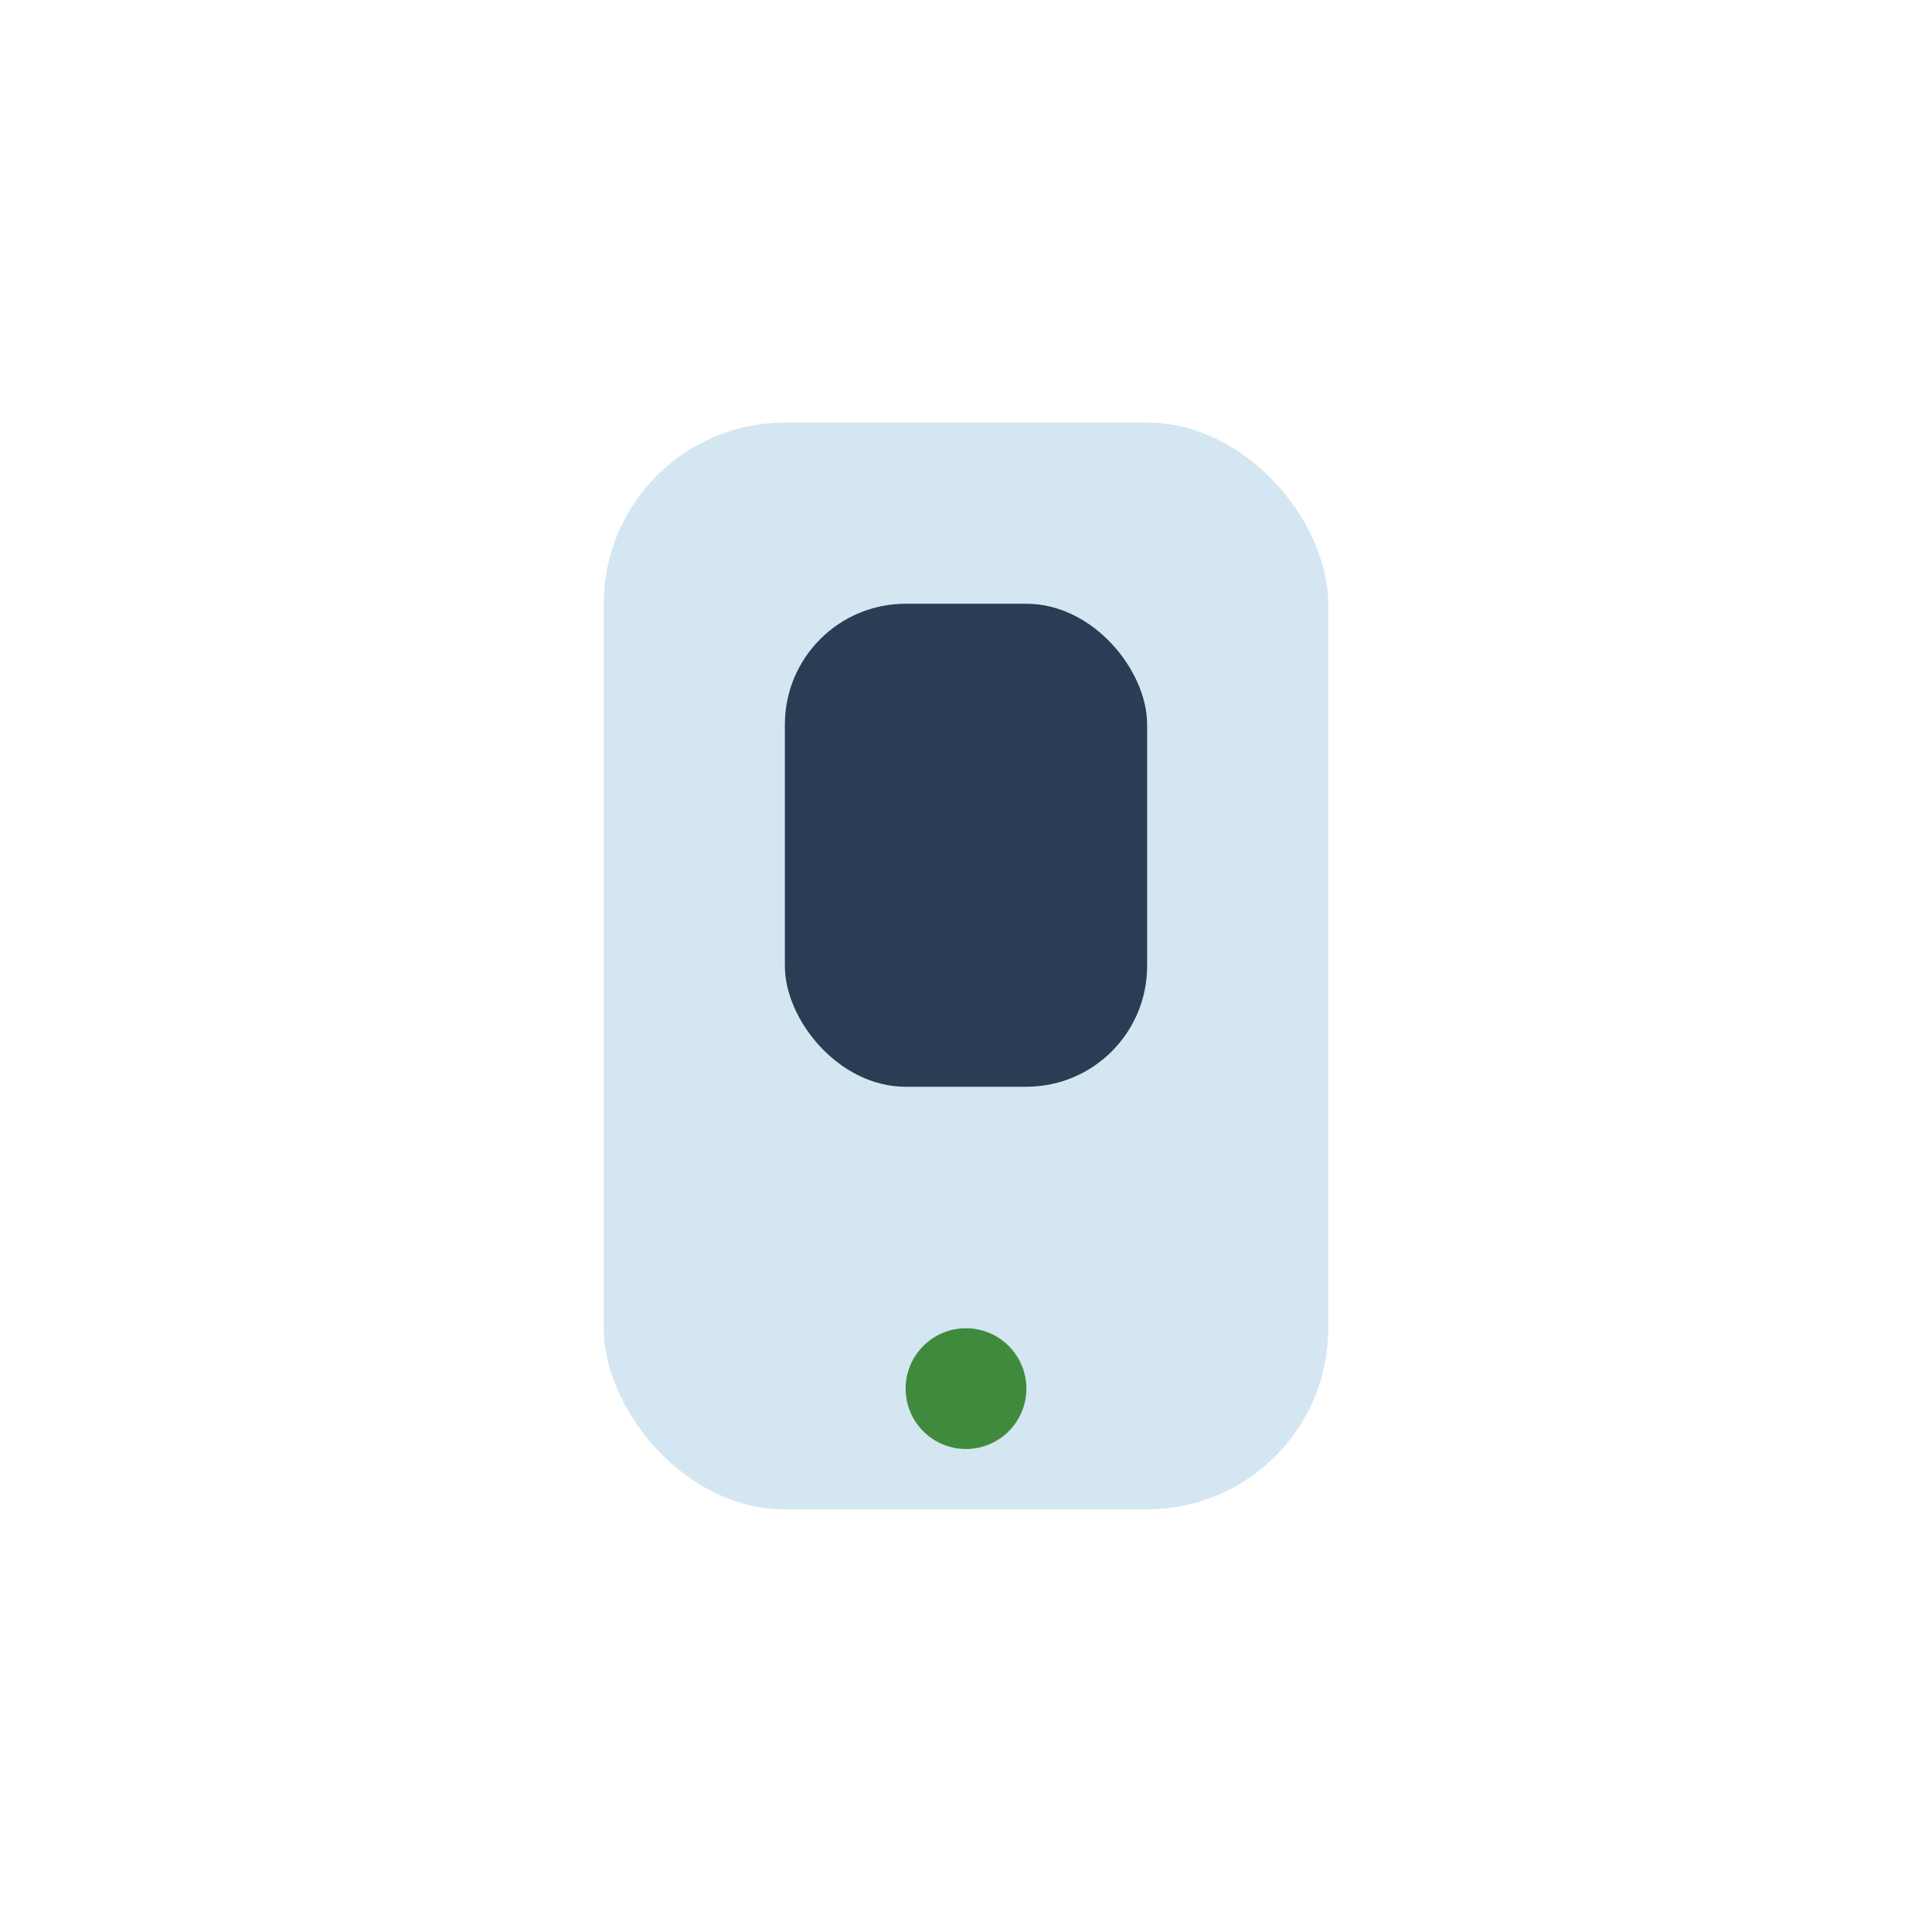 <?xml version="1.0" encoding="UTF-8"?>
<svg xmlns="http://www.w3.org/2000/svg" width="32" height="32" viewBox="0 0 32 32"><rect x="10" y="7" width="12" height="18" rx="3" fill="#D4E6F1"/><rect x="13" y="10" width="6" height="8" rx="2" fill="#2B3D54"/><circle cx="16" cy="23" r="1" fill="#408A3E"/></svg>